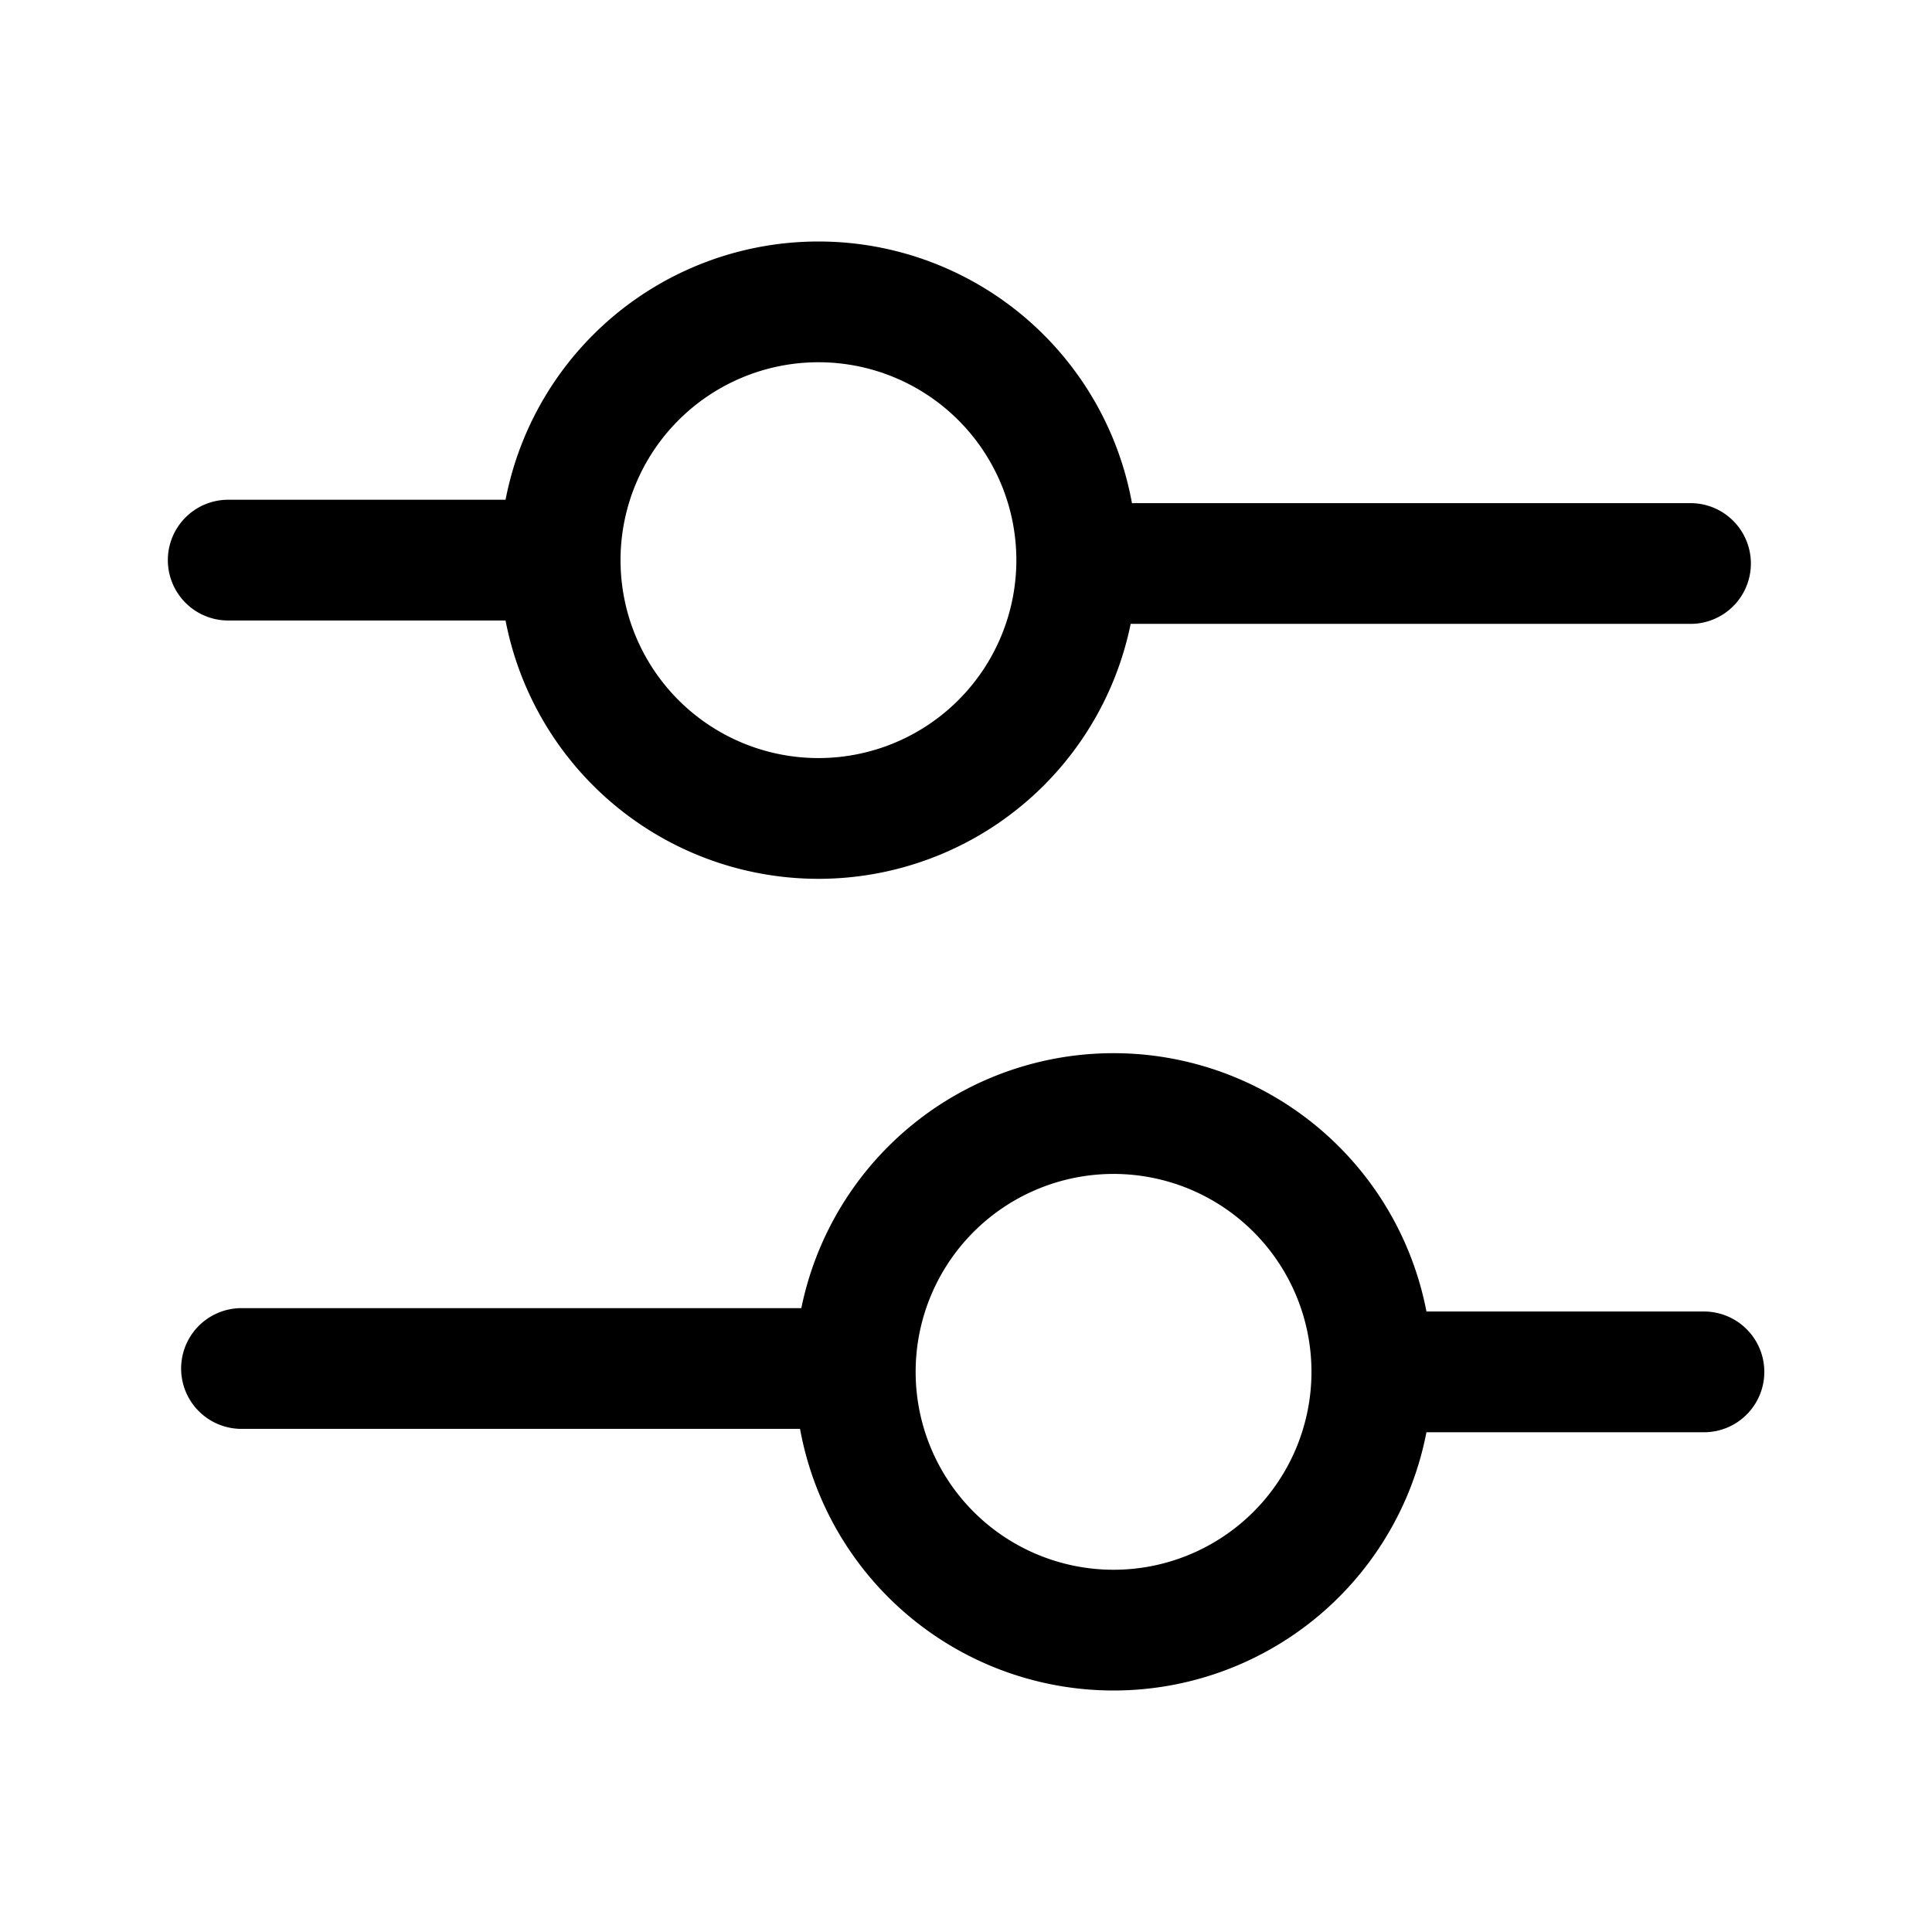 <svg viewBox="0 0 24 24" fill="none" xmlns="http://www.w3.org/2000/svg"><path d="M21 7h-7m-7.5-.042H2.835m7.332 3.209a3.208 3.208 0 100-6.417 3.208 3.208 0 000 6.417zm11 6.875H17.5M10 17H3m10.833 3.25a3.208 3.208 0 100-6.417 3.208 3.208 0 000 6.417z" stroke="currentColor" stroke-width="1.5" stroke-miterlimit="10" stroke-linecap="round" stroke-linejoin="round"/></svg>
